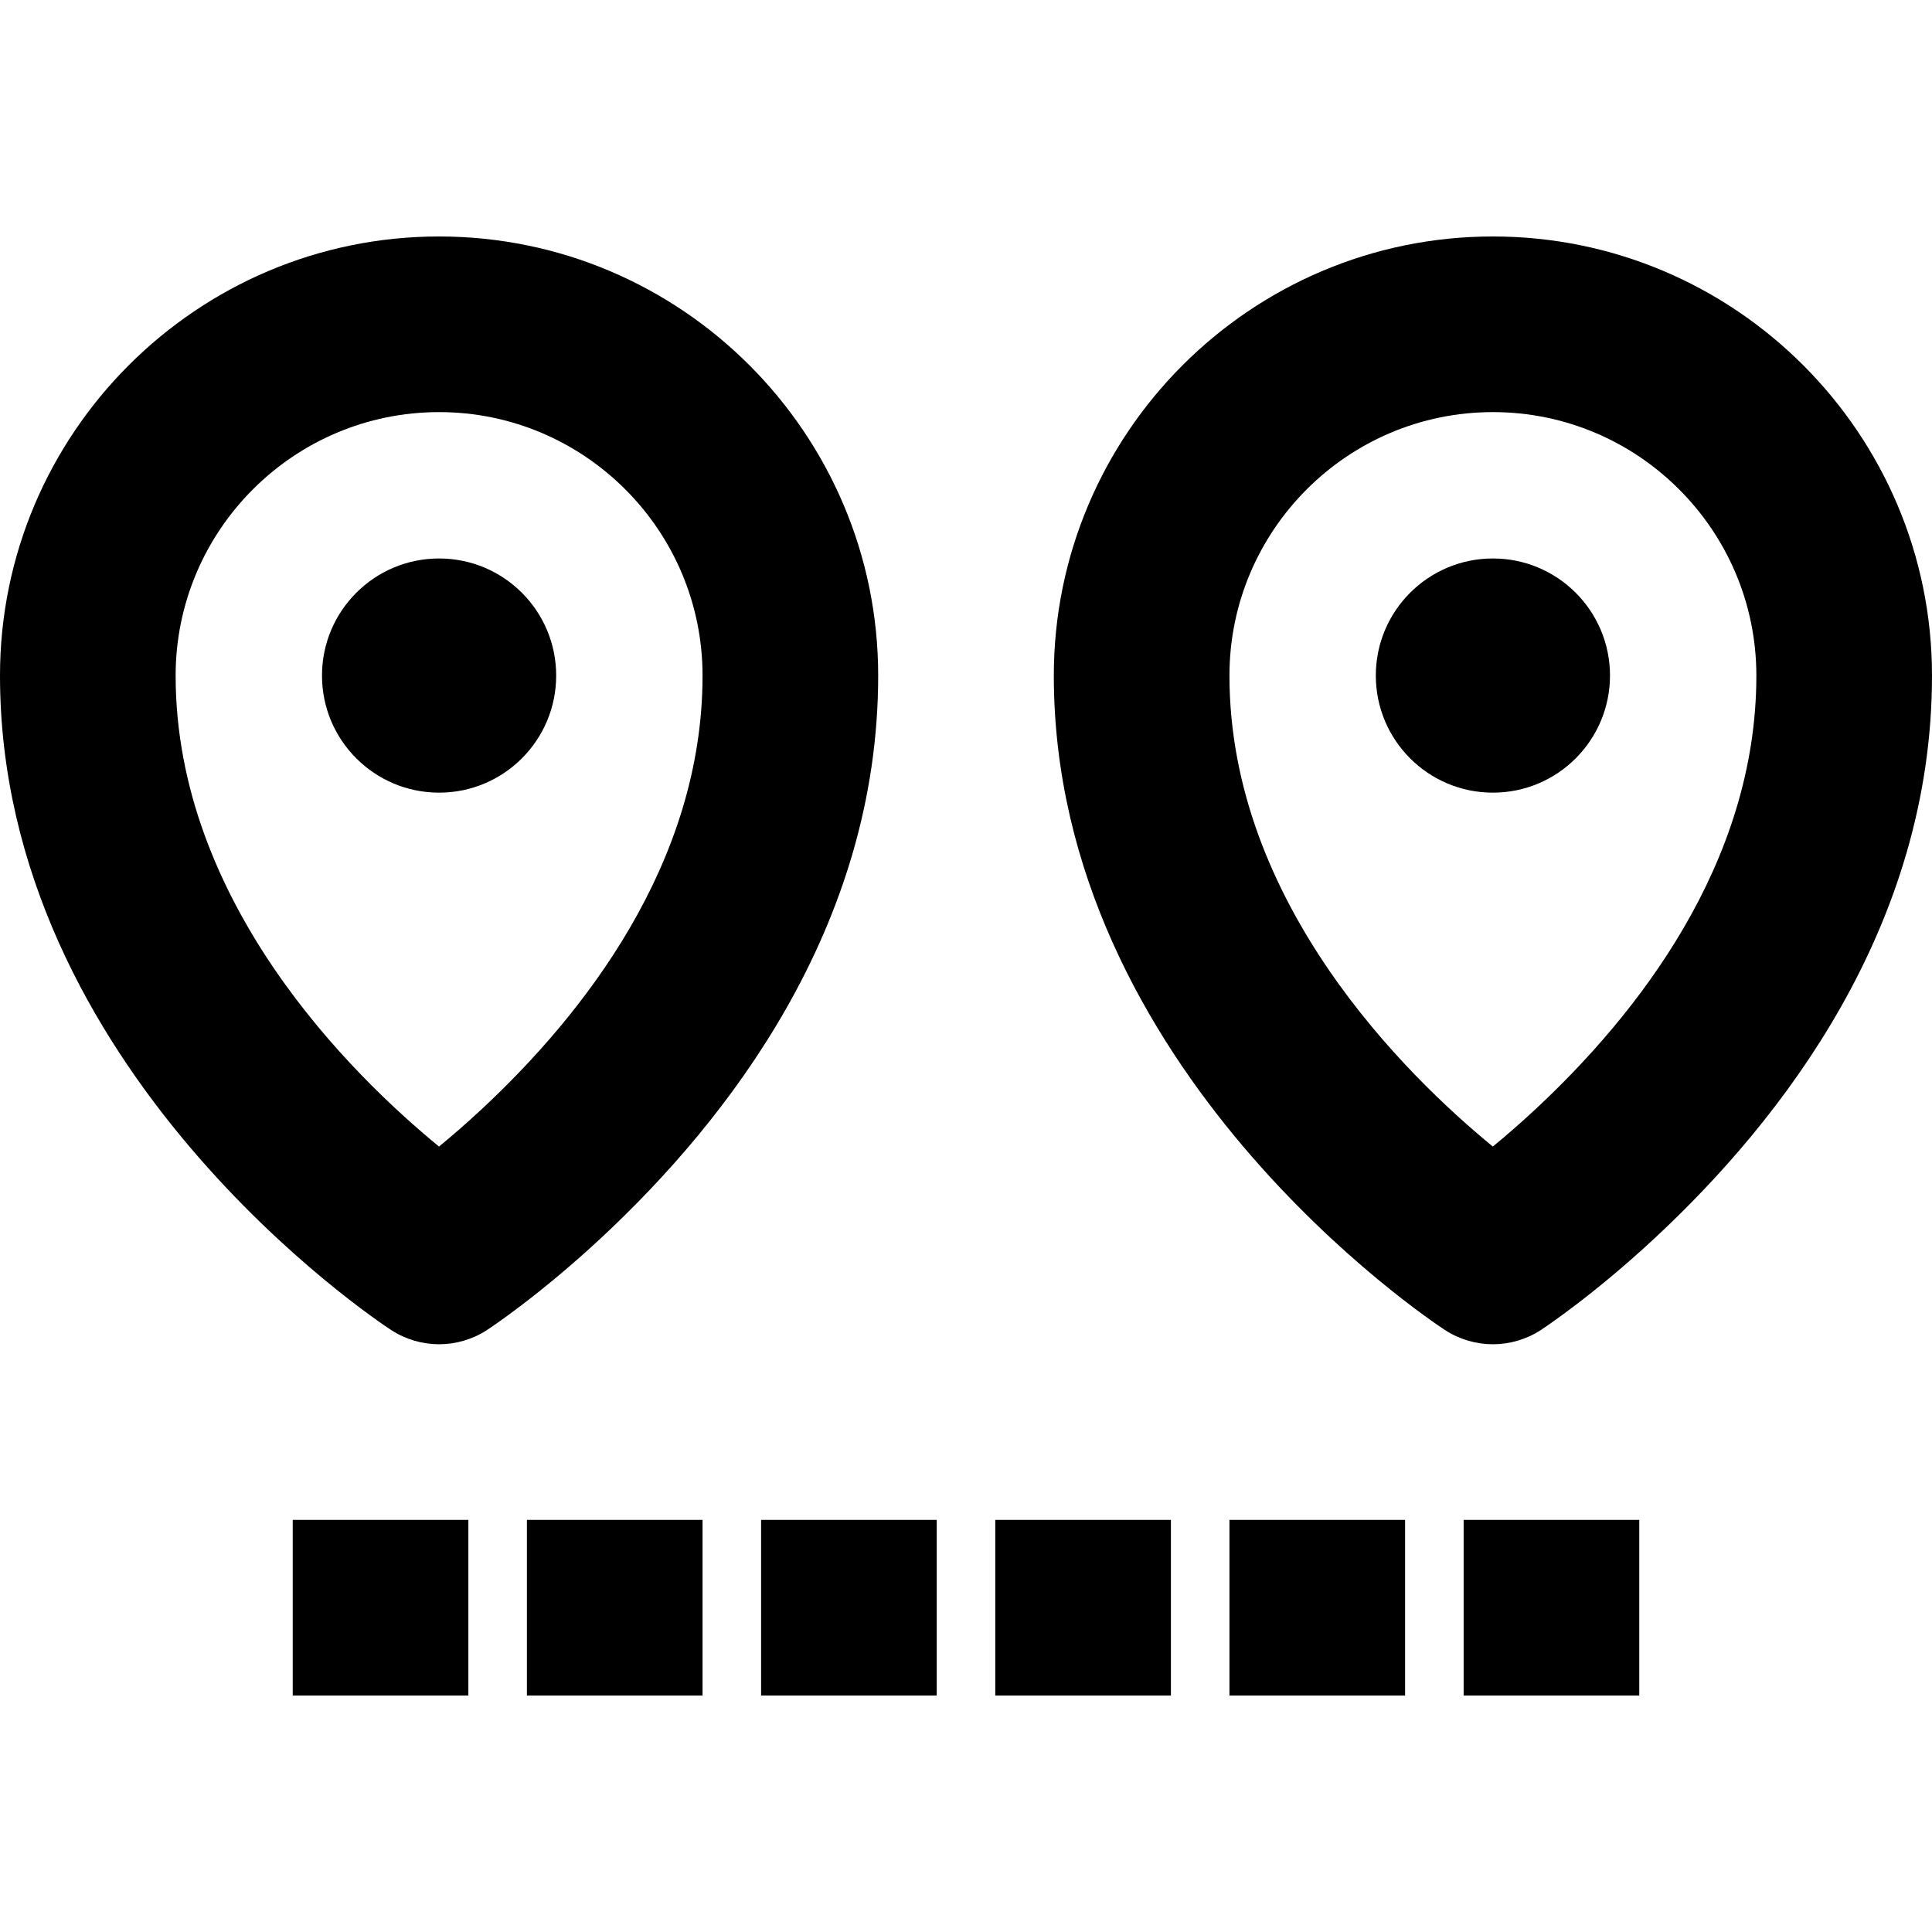 <?xml version="1.0" encoding="iso-8859-1"?>
<!-- Uploaded to: SVG Repo, www.svgrepo.com, Generator: SVG Repo Mixer Tools -->
<svg fill="#000000" version="1.1" id="Layer_1" xmlns="http://www.w3.org/2000/svg" xmlns:xlink="http://www.w3.org/1999/xlink" 
	 viewBox="0 0 330 330" xml:space="preserve">
<g id="XMLID_495_">
	<rect id="XMLID_496_" x="170" y="259.609" width="30" height="30"/>
	<rect id="XMLID_497_" x="90" y="259.609" width="30" height="30"/>
	<rect id="XMLID_498_" x="50" y="259.609" width="30" height="30"/>
	<rect id="XMLID_500_" x="130" y="259.609" width="30" height="30"/>
	<rect id="XMLID_501_" x="250" y="259.609" width="30" height="30"/>
	<rect id="XMLID_502_" x="210" y="259.609" width="30" height="30"/>
	<path id="XMLID_503_" d="M150,115.4c0-41.36-33.646-75.009-75.001-75.009C33.644,40.391,0,74.04,0,115.4
		c0,67.33,64.064,109.981,66.792,111.764c2.493,1.629,5.35,2.444,8.207,2.444c2.857,0,5.714-0.815,8.207-2.444
		c0.357-0.233,8.859-5.825,19.522-15.76C124.294,191.316,150,158.354,150,115.4z M82.28,189.454
		c-2.652,2.471-5.13,4.608-7.294,6.386C60.051,183.593,30,154.133,30,115.4c0-24.818,20.186-45.009,44.999-45.009
		C99.812,70.391,120,90.582,120,115.4C120,147.565,99.488,173.424,82.28,189.454z"/>
	<circle id="XMLID_506_" cx="75" cy="115.391" r="20"/>
	<path id="XMLID_507_" d="M254.999,40.391C213.644,40.391,180,74.04,180,115.4c0,67.33,64.064,109.981,66.792,111.764
		c2.493,1.629,5.35,2.444,8.207,2.444c2.857,0,5.714-0.815,8.207-2.444c0.357-0.233,8.859-5.825,19.523-15.76
		C304.294,191.316,330,158.354,330,115.4C330,74.04,296.354,40.391,254.999,40.391z M262.28,189.454
		c-2.652,2.471-5.13,4.608-7.294,6.386C240.051,183.593,210,154.133,210,115.4c0-24.818,20.186-45.009,44.999-45.009
		C279.813,70.391,300,90.582,300,115.4C300,147.565,279.488,173.424,262.28,189.454z"/>
	<circle id="XMLID_510_" cx="255" cy="115.391" r="20"/>
</g>
</svg>